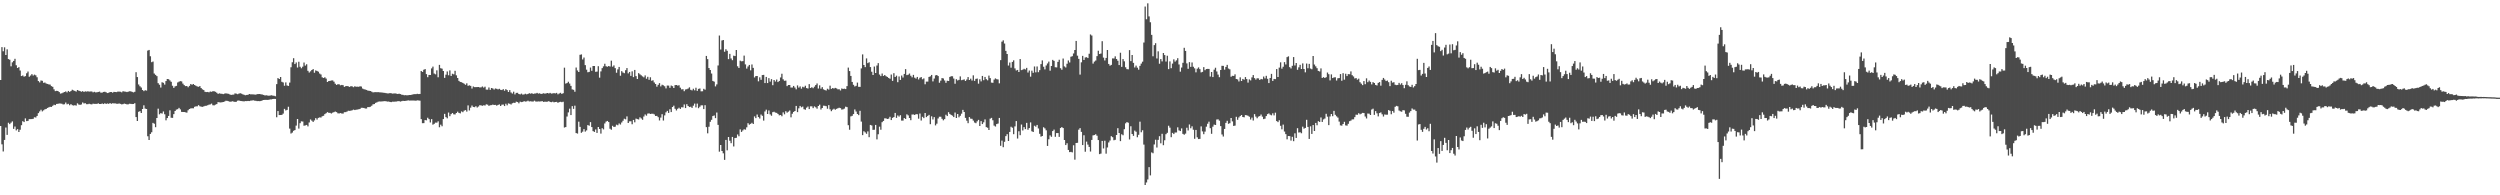 <?xml version="1.0" encoding="UTF-8"?>
<svg xmlns="http://www.w3.org/2000/svg" width="1920" height="150">
  <path d="M0 61.450h1v35.296H0zM1 36.175h1v74.661H1zM2 39.361h1v76.959H2zM3 36.343h1v71.144H3zM4 42.242h1v55.694H4zM5 37.908h1v65.675H5zM6 45.345h1v48.910H6zM7 45.886h1v49.432H7zM8 50.933h1v43.267H8zM9 47.886h1v45.373H9zM10 46.776h1v52.189H10zM11 45.135h1v52.066H11zM12 50.110h1v50.035H12zM13 52.208h1v46.984H13zM14 51.536h1v49.848H14zM15 54.171h1v45.471H15zM16 58.403h1v37.774H16zM17 57.959h1v35.121H17zM18 58.903h1v34.866H18zM19 58.459h1v32.477H19zM20 56.290h1v36.736H20zM21 54.916h1v37.910H21zM22 58.926h1v32.565H22zM23 57.996h1v33.477H23zM24 56.943h1v34.481H24zM25 58.010h1v33.220H25zM26 57.290h1v32.771H26zM27 57.876h1v32.400H27zM28 59.340h1v29.711H28zM29 62.268h1v24.613H29zM30 63.301h1v22.248H30zM31 61.776h1v22.524H31zM32 62.075h1v23.485H32zM33 63.596h1v21.126H33zM34 63.383h1v20.595H34zM35 64.172h1v19.511H35zM36 64.471h1v18.423H36zM37 64.840h1v17.588H37zM38 64.956h1v17.065H38zM39 66.150h1v15.960H39zM40 66.672h1v14.608H40zM41 68.585h1v11.848H41zM42 70.005h1v10.726H42zM43 69.747h1v10.093H43zM44 69.905h1v9.797H44zM45 70.689h1v8.753H45zM46 71.883h1v7.639H46zM47 71.618h1v8.047H47zM48 71.118h1v9.113H48zM49 70.649h1v9.429H49zM50 70.196h1v8.528H50zM51 70.982h1v9.158H51zM52 69.816h1v9.883H52zM53 70.531h1v10.318H53zM54 69.959h1v9.992H54zM55 68.938h1v11.837H55zM56 69.426h1v11.602H56zM57 69.828h1v10.978H57zM58 70.373h1v10.745H58zM59 69.106h1v10.266H59zM60 69.624h1v10.642H60zM61 69.915h1v10.637H61zM62 70.469h1v9.754H62zM63 69.989h1v8.709H63zM64 70.591h1v8.884H64zM65 70.150h1v9.102H65zM66 70.337h1v9.673H66zM67 70.110h1v9.905H67zM68 70.344h1v9.328H68zM69 70.263h1v9.778H69zM70 70.266h1v9.917H70zM71 70.894h1v8.706H71zM72 70.498h1v9.285H72zM73 70.957h1v8.828H73zM74 70.858h1v8.892H74zM75 70.582h1v8.771H75zM76 70.353h1v9.536H76zM77 71.147h1v8.719H77zM78 71.141h1v8.342H78zM79 70.629h1v9.276H79zM80 70.470h1v8.850H80zM81 70.874h1v8.958H81zM82 71.487h1v7.999H82zM83 71.215h1v8.576H83zM84 70.718h1v8.434H84zM85 70.678h1v9.047H85zM86 71.154h1v8.176H86zM87 70.565h1v8.821H87zM88 70.671h1v8.754H88zM89 70.734h1v8.916H89zM90 70.331h1v9.394H90zM91 70.352h1v9.105H91zM92 70.456h1v9.296H92zM93 70.933h1v9.250H93zM94 70.027h1v9.955H94zM95 70.311h1v9.252H95zM96 70.383h1v9.461H96zM97 70.696h1v9.462H97zM98 70.382h1v9.749H98zM99 70.103h1v9.540H99zM100 70.146h1v9.647H100zM101 70.571h1v9.338H101zM102 70.963h1v8.896H102zM103 70.512h1v8.749H103zM104 55.468h1v34.451H104zM105 59.196h1v33.723H105zM106 64.887h1v20.979H106zM107 66.245h1v19.097H107zM108 67.221h1v19.585H108zM109 69.120h1v14.613H109zM110 69.993h1v10.879H110zM111 69.277h1v14.107H111zM112 69.594h1v14.130H112zM113 38.884h1v65.774H113zM114 38.329h1v69.180H114zM115 43.203h1v59.641H115zM116 47.754h1v53.849H116zM117 47.275h1v47.093H117zM118 56.474h1v38.549H118zM119 57.503h1v40.176H119zM120 58.489h1v32.112H120zM121 63.922h1v19.560H121zM122 65.054h1v22.757H122zM123 67.221h1v19.679H123zM124 63.186h1v24.048H124zM125 63.569h1v22.060H125zM126 64.990h1v22.748H126zM127 62.258h1v30.146H127zM128 60.669h1v30.023H128zM129 60.824h1v28.199H129zM130 61.756h1v22.969H130zM131 62.809h1v27.628H131zM132 65.837h1v24.664H132zM133 67.457h1v20.215H133zM134 66.327h1v18.940H134zM135 65.970h1v18.225H135zM136 63.349h1v20.537H136zM137 62.702h1v20.153H137zM138 62.299h1v21.738H138zM139 62.524h1v23.379H139zM140 64.201h1v21.797H140zM141 65.377h1v20.615H141zM142 66.136h1v20.123H142zM143 66.057h1v20.462H143zM144 67.033h1v17.646H144zM145 65.938h1v17.795H145zM146 64.572h1v18.696H146zM147 65.073h1v18.094H147zM148 64.530h1v18.673H148zM149 65.303h1v16.722H149zM150 65.911h1v15.774H150zM151 66.425h1v15.233H151zM152 66.679h1v14.088H152zM153 66.096h1v15.514H153zM154 67.635h1v14.276H154zM155 68.583h1v13.502H155zM156 69.190h1v12.538H156zM157 70.527h1v10.769H157zM158 70.703h1v10.485H158zM159 70.609h1v10.235H159zM160 70.887h1v9.499H160zM161 70.293h1v9.860H161zM162 70.514h1v9.042H162zM163 70.029h1v10.825H163zM164 70.106h1v10.854H164zM165 70.496h1v9.905H165zM166 71.243h1v8.692H166zM167 72.099h1v6.320H167zM168 71.703h1v6.886H168zM169 71.943h1v6.738H169zM170 72.023h1v6.515H170zM171 72.314h1v6.033H171zM172 71.900h1v6.089H172zM173 71.704h1v5.680H173zM174 71.893h1v5.588H174zM175 72.061h1v5.686H175zM176 72.497h1v5.640H176zM177 72.908h1v5.174H177zM178 72.705h1v5.082H178zM179 72.661h1v5.355H179zM180 71.746h1v6.537H180zM181 71.919h1v6.232H181zM182 72.343h1v4.946H182zM183 71.910h1v5.245H183zM184 71.561h1v5.947H184zM185 71.915h1v5.711H185zM186 72.439h1v5.317H186zM187 72.803h1v5.049H187zM188 73.148h1v4.490H188zM189 72.906h1v4.771H189zM190 72.817h1v4.708H190zM191 72.171h1v5.470H191zM192 72.432h1v4.860H192zM193 72.434h1v4.787H193zM194 72.497h1v4.529H194zM195 72.601h1v4.719H195zM196 72.728h1v4.685H196zM197 72.293h1v5.366H197zM198 72.257h1v5.371H198zM199 72.199h1v5.522H199zM200 72.466h1v5.056H200zM201 72.596h1v4.498H201zM202 72.889h1v3.911H202zM203 73.331h1v3.374H203zM204 73.168h1v3.549H204zM205 73.390h1v3.334H205zM206 73.504h1v3.147H206zM207 73.387h1v2.965H207zM208 73.171h1v3.166H208zM209 73.429h1v2.581H209zM210 73.587h1v2.325H210zM211 73.925h1v2.060H211zM212 64.596h1v25.443H212zM213 59.959h1v25.354H213zM214 60.664h1v27.700H214zM215 59.150h1v29.185H215zM216 62.829h1v25.393H216zM217 63.330h1v23.891H217zM218 65.839h1v17.750H218zM219 63.300h1v21.534H219zM220 65.643h1v18.752H220zM221 65.991h1v15.960H221zM222 63.454h1v35.319H222zM223 51.658h1v50.902H223zM224 47.813h1v54.001H224zM225 44.687h1v55.755H225zM226 49.200h1v50.688H226zM227 47.959h1v48.483H227zM228 51.891h1v39.480H228zM229 47.423h1v51.366H229zM230 51.255h1v43.362H230zM231 52.413h1v40.792H231zM232 51.181h1v42.173H232zM233 48.013h1v48.562H233zM234 50.391h1v45.924H234zM235 49.361h1v46.566H235zM236 54.399h1v42.698H236zM237 55.698h1v38.338H237zM238 54.761h1v36.992H238zM239 53.739h1v38.930H239zM240 53.026h1v40.641H240zM241 55.873h1v36.612H241zM242 54.090h1v36.616H242zM243 54.480h1v37.374H243zM244 55.063h1v35.453H244zM245 56.457h1v33.705H245zM246 57.167h1v33.100H246zM247 59.411h1v29.898H247zM248 59.882h1v29.047H248zM249 59.332h1v28.330H249zM250 60.354h1v26.604H250zM251 62.957h1v23.174H251zM252 62.209h1v24.435H252zM253 62.104h1v24.600H253zM254 61.799h1v25.371H254zM255 61.721h1v24.826H255zM256 62.702h1v23.428H256zM257 64.286h1v21.355H257zM258 65.210h1v20.920H258zM259 64.663h1v22.392H259zM260 64.767h1v22.376H260zM261 65.559h1v21.266H261zM262 65.249h1v21.954H262zM263 65.411h1v21.852H263zM264 66.732h1v19.439H264zM265 66.193h1v19.904H265zM266 66.034h1v19.665H266zM267 66.290h1v18.763H267zM268 66.774h1v18.358H268zM269 66.126h1v18.849H269zM270 66.370h1v18.332H270zM271 66.968h1v17.211H271zM272 66.275h1v18.234H272zM273 66.598h1v17.682H273zM274 66.573h1v17.573H274zM275 66.683h1v17.217H275zM276 66.264h1v17.409H276zM277 66.438h1v16.352H277zM278 67.990h1v14.800H278zM279 68.527h1v14.392H279zM280 68.785h1v14.586H280zM281 69.080h1v14.262H281zM282 69.572h1v12.646H282zM283 69.738h1v12.519H283zM284 69.913h1v12.068H284zM285 70.379h1v10.833H285zM286 70.948h1v9.174H286zM287 70.828h1v9.092H287zM288 70.758h1v8.269H288zM289 70.807h1v7.761H289zM290 70.743h1v7.318H290zM291 70.898h1v7.003H291zM292 70.944h1v7.019H292zM293 71.092h1v6.792H293zM294 71.203h1v6.562H294zM295 71.331h1v6.335H295zM296 71.523h1v6.235H296zM297 71.750h1v6.254H297zM298 71.715h1v6.238H298zM299 71.460h1v6.808H299zM300 71.630h1v6.794H300zM301 71.876h1v6.226H301zM302 71.784h1v6.371H302zM303 71.710h1v6.303H303zM304 71.962h1v6.023H304zM305 72.187h1v5.527H305zM306 71.935h1v5.726H306zM307 72.255h1v5.784H307zM308 72.704h1v4.996H308zM309 72.873h1v4.553H309zM310 73.144h1v4.419H310zM311 73.074h1v4.406H311zM312 73.202h1v4.124H312zM313 73.112h1v3.958H313zM314 72.969h1v4.286H314zM315 72.954h1v4.231H315zM316 72.648h1v4.582H316zM317 72.388h1v4.832H317zM318 72.293h1v4.961H318zM319 72.303h1v5.038H319zM320 72.062h1v5.018H320zM321 72.268h1v4.885H321zM322 72.143h1v5.193H322zM323 54.536h1v36.982H323zM324 55.237h1v39.399H324zM325 53.560h1v41.028H325zM326 53.049h1v39.160H326zM327 56.915h1v35.513H327zM328 59.296h1v31.110H328zM329 57.559h1v33.932H329zM330 57.580h1v36.460H330zM331 52.546h1v38.948H331zM332 51.154h1v44.580H332zM333 56.485h1v38.606H333zM334 57.080h1v37.097H334zM335 53.999h1v40.207H335zM336 59.353h1v33.829H336zM337 49.813h1v47.907H337zM338 52.378h1v43.377H338zM339 52.741h1v44.215H339zM340 54.546h1v36.880H340zM341 59.821h1v27.620H341zM342 57.353h1v32.585H342zM343 54.895h1v35.994H343zM344 57.781h1v28.658H344zM345 54.065h1v35.193H345zM346 58.329h1v29.323H346zM347 56.648h1v30.122H347zM348 57.067h1v30.736H348zM349 54.387h1v33.533H349zM350 57.849h1v28.949H350zM351 59.917h1v25.863H351zM352 62.091h1v24.617H352zM353 62.924h1v24.168H353zM354 63.123h1v22.429H354zM355 63.717h1v22.453H355zM356 64.302h1v20.670H356zM357 65.147h1v19.370H357zM358 63.998h1v21.692H358zM359 65.909h1v15.027H359zM360 65.559h1v19.285H360zM361 65.939h1v16.773H361zM362 67.977h1v13.087H362zM363 66.396h1v15.735H363zM364 66.924h1v15.427H364zM365 66.901h1v14.657H365zM366 66.867h1v15.739H366zM367 66.799h1v15.037H367zM368 67.181h1v13.622H368zM369 67.086h1v13.856H369zM370 66.424h1v14.851H370zM371 67.282h1v13.582H371zM372 66.557h1v14.474H372zM373 68.800h1v11.338H373zM374 68.860h1v11.527H374zM375 67.188h1v14.122H375zM376 69.014h1v11.816H376zM377 67.601h1v13.164H377zM378 67.936h1v12.379H378zM379 68.757h1v11.867H379zM380 67.966h1v12.558H380zM381 68.213h1v12.953H381zM382 68.639h1v11.950H382zM383 68.189h1v12.005H383zM384 68.979h1v12.438H384zM385 69.182h1v11.223H385zM386 68.437h1v11.870H386zM387 69.672h1v11.772H387zM388 68.465h1v11.210H388zM389 69.209h1v11.688H389zM390 70.633h1v8.792H390zM391 69.224h1v10.488H391zM392 71.037h1v9.220H392zM393 71.834h1v7.496H393zM394 70.391h1v8.519H394zM395 72.521h1v6.556H395zM396 71.345h1v6.721H396zM397 71.296h1v7.104H397zM398 72.187h1v7.182H398zM399 72.496h1v5.565H399zM400 71.874h1v6.586H400zM401 72.653h1v5.606H401zM402 72.482h1v5.169H402zM403 71.999h1v6.044H403zM404 72.460h1v5.440H404zM405 72.153h1v5.140H405zM406 71.595h1v6.337H406zM407 71.959h1v5.830H407zM408 71.593h1v6.382H408zM409 72.160h1v5.825H409zM410 71.826h1v5.499H410zM411 71.789h1v6.194H411zM412 71.347h1v6.704H412zM413 71.865h1v5.991H413zM414 71.649h1v6.304H414zM415 72.171h1v5.650H415zM416 71.916h1v5.789H416zM417 71.629h1v6.668H417zM418 71.942h1v6.145H418zM419 71.673h1v6.498H419zM420 71.443h1v6.646H420zM421 71.773h1v5.874H421zM422 71.347h1v6.943H422zM423 71.901h1v6.601H423zM424 71.714h1v6.343H424zM425 71.519h1v7.062H425zM426 71.720h1v6.594H426zM427 71.313h1v6.936H427zM428 72.462h1v6.482H428zM429 71.799h1v6.624H429zM430 71.271h1v6.922H430zM431 72.144h1v6.331H431zM432 71.581h1v6.553H432zM433 51.990h1v45.958H433zM434 64.185h1v33.405H434zM435 63.808h1v25.672H435zM436 62.768h1v23.532H436zM437 64.141h1v19.297H437zM438 65.950h1v22.400H438zM439 68.659h1v12.877H439zM440 68.949h1v14.661H440zM441 70.453h1v10.686H441zM442 51.851h1v50.344H442zM443 54.140h1v48.490H443zM444 55.320h1v38.141H444zM445 42.083h1v55.375H445zM446 41.791h1v60.224H446zM447 45.668h1v55.476H447zM448 44.193h1v54.975H448zM449 50.002h1v51.088H449zM450 53.530h1v46.618H450zM451 55.521h1v40.510H451zM452 55.216h1v41.342H452zM453 51.853h1v41.938H453zM454 54.363h1v43.219H454zM455 50.673h1v50.030H455zM456 50.680h1v50.661H456zM457 55.124h1v44.289H457zM458 54.982h1v47.108H458zM459 50.831h1v46.691H459zM460 59.634h1v39.427H460zM461 54.817h1v47.802H461zM462 52.304h1v46.175H462zM463 50.953h1v48.439H463zM464 48.925h1v45.920H464zM465 50.902h1v42.464H465zM466 51.248h1v41.632H466zM467 50.664h1v43.089H467zM468 51.106h1v47.765H468zM469 46.589h1v53.035H469zM470 51.215h1v45.406H470zM471 50.241h1v47.277H471zM472 52.301h1v45.002H472zM473 55.859h1v39.882H473zM474 53.295h1v42.898H474zM475 51.386h1v43.418H475zM476 58.182h1v37.460H476zM477 54.651h1v39.422H477zM478 55.710h1v37.021H478zM479 56.206h1v34.990H479zM480 53.917h1v37.710H480zM481 52.267h1v37.150H481zM482 56.367h1v38.111H482zM483 55.222h1v37.963H483zM484 58.258h1v34.859H484zM485 54.777h1v40.659H485zM486 59.213h1v32.912H486zM487 53.702h1v40.247H487zM488 58.464h1v32.617H488zM489 60.652h1v30.823H489zM490 56.173h1v35.558H490zM491 57.065h1v33.069H491zM492 57.851h1v33.106H492zM493 58.679h1v33.316H493zM494 59.383h1v30.122H494zM495 57.930h1v29.967H495zM496 60.493h1v28.321H496zM497 58.987h1v28.270H497zM498 61.273h1v25.748H498zM499 59.352h1v28.181H499zM500 62.015h1v25.354H500zM501 61.621h1v25.712H501zM502 63.342h1v24.499H502zM503 64.497h1v24.615H503zM504 66.578h1v22.408H504zM505 65.103h1v24.898H505zM506 63.835h1v28.676H506zM507 66.376h1v23.930H507zM508 65.058h1v22.664H508zM509 65.538h1v27.015H509zM510 66.276h1v22.335H510zM511 67.870h1v18.379H511zM512 65.680h1v19.462H512zM513 65.748h1v20.983H513zM514 67.420h1v16.495H514zM515 65.687h1v20.390H515zM516 66.223h1v15.931H516zM517 67.608h1v13.521H517zM518 65.379h1v18.189H518zM519 65.297h1v19.564H519zM520 65.719h1v17.819H520zM521 65.496h1v17.251H521zM522 67.327h1v16.322H522zM523 68.662h1v13.735H523zM524 68.505h1v13.981H524zM525 70.066h1v10.154H525zM526 68.685h1v14.321H526zM527 68.480h1v11.526H527zM528 67.991h1v13.418H528zM529 67.062h1v15.152H529zM530 68.957h1v13.005H530zM531 69.427h1v13.453H531zM532 68.154h1v12.992H532zM533 69.397h1v10.144H533zM534 67.371h1v15.117H534zM535 69.770h1v9.775H535zM536 68.266h1v14.853H536zM537 67.964h1v13.987H537zM538 70.153h1v10.723H538zM539 70.113h1v10.797H539zM540 68.188h1v15.600H540zM541 68.876h1v11.893H541zM542 42.971h1v54.669H542zM543 45.400h1v57.000H543zM544 52.298h1v45.054H544zM545 53.762h1v39.802H545zM546 56.489h1v35.503H546zM547 62.170h1v26.972H547zM548 62.733h1v25.964H548zM549 66.368h1v24.344H549zM550 64.801h1v21.604H550zM551 50.253h1v45.644H551zM552 27.277h1v89.203H552zM553 38.040h1v73.299H553zM554 31.097h1v84.852H554zM555 30.729h1v87.040H555zM556 39.714h1v83.059H556zM557 37.836h1v69.645H557zM558 39.011h1v76.431H558zM559 45.429h1v59.768H559zM560 41.366h1v66.702H560zM561 44.905h1v65.053H561zM562 46.214h1v58.949H562zM563 42.765h1v69.734H563zM564 43.068h1v62.957H564zM565 38.396h1v67.459H565zM566 50.907h1v52.382H566zM567 52.180h1v52.449H567zM568 46.578h1v52.802H568zM569 47.118h1v54.223H569zM570 46.940h1v53.276H570zM571 42.694h1v56.590H571zM572 49.458h1v50.116H572zM573 52.661h1v45.118H573zM574 51.043h1v43.587H574zM575 49.865h1v45.869H575zM576 54.030h1v41.112H576zM577 49.532h1v44.770H577zM578 52.128h1v43.098H578zM579 59.490h1v29.901H579zM580 58.411h1v32.319H580zM581 58.346h1v29.603H581zM582 62.465h1v27.418H582zM583 59.394h1v31.639H583zM584 61.277h1v26.690H584zM585 57.639h1v31.310H585zM586 57.479h1v35.166H586zM587 63.783h1v21.837H587zM588 59.108h1v25.119H588zM589 63.811h1v23.763H589zM590 59.999h1v24.827H590zM591 62.692h1v25.164H591zM592 60.795h1v28.069H592zM593 65.437h1v20.722H593zM594 61.441h1v24.366H594zM595 62.624h1v23.870H595zM596 61.065h1v25.600H596zM597 63.049h1v24.437H597zM598 62.172h1v26.415H598zM599 59.470h1v28.841H599zM600 56.610h1v32.688H600zM601 60.950h1v25.366H601zM602 62.037h1v25.757H602zM603 61.907h1v23.507H603zM604 66.130h1v20.410H604zM605 65.268h1v20.493H605zM606 65.288h1v19.584H606zM607 67.233h1v22.898H607zM608 67.219h1v20.110H608zM609 65.979h1v19.981H609zM610 67.245h1v18.012H610zM611 68.605h1v12.754H611zM612 65.582h1v20.542H612zM613 67.267h1v15.933H613zM614 66.357h1v14.994H614zM615 68.111h1v14.343H615zM616 66.614h1v15.263H616zM617 67.057h1v16.785H617zM618 65.837h1v18.446H618zM619 67.622h1v15.064H619zM620 68.001h1v13.797H620zM621 64.613h1v19.131H621zM622 67.577h1v14.096H622zM623 66.970h1v14.706H623zM624 67.728h1v15.307H624zM625 66.546h1v15.163H625zM626 65.331h1v17.105H626zM627 64.094h1v19.348H627zM628 67.986h1v13.442H628zM629 65.532h1v14.854H629zM630 68.074h1v16.057H630zM631 66.920h1v16.039H631zM632 68.582h1v12.582H632zM633 69.174h1v12.086H633zM634 69.522h1v12.031H634zM635 68.144h1v15.373H635zM636 68.838h1v11.880H636zM637 65.771h1v18.201H637zM638 68.248h1v17.136H638zM639 67.658h1v16.589H639zM640 68.009h1v15.475H640zM641 67.472h1v16.802H641zM642 67.915h1v15.709H642zM643 68.627h1v14.511H643zM644 68.581h1v14.163H644zM645 69.499h1v13.532H645zM646 67.951h1v16.225H646zM647 68.300h1v15.667H647zM648 68.113h1v15.269H648zM649 68.411h1v13.491H649zM650 66.139h1v16.154H650zM651 51.911h1v44.232H651zM652 54.567h1v45.075H652zM653 58.318h1v31.063H653zM654 62.907h1v26.047H654zM655 65.147h1v22.463H655zM656 66.398h1v17.693H656zM657 65.881h1v19.768H657zM658 63.424h1v24.132H658zM659 66.688h1v21.760H659zM660 66.707h1v18.402H660zM661 52.524h1v40.870H661zM662 41.785h1v61.982H662zM663 49.906h1v50.920H663zM664 51.568h1v50.112H664zM665 44.838h1v57.942H665zM666 48.482h1v52.436H666zM667 47.809h1v57.572H667zM668 51.508h1v44.431H668zM669 55.079h1v41.282H669zM670 57.619h1v42.099H670zM671 51.105h1v48.524H671zM672 56.045h1v39.902H672zM673 50.341h1v56.714H673zM674 48.498h1v54.619H674zM675 57.268h1v40.030H675zM676 58.474h1v41.145H676zM677 56.460h1v37.379H677zM678 58.318h1v34.567H678zM679 57.623h1v33.268H679zM680 58.530h1v32.387H680zM681 59.078h1v32.327H681zM682 59.857h1v31.303H682zM683 60.471h1v29.211H683zM684 57.266h1v34.958H684zM685 62.130h1v28.371H685zM686 56.205h1v33.726H686zM687 59.156h1v27.591H687zM688 58.128h1v32.405H688zM689 63.134h1v25.528H689zM690 58.749h1v30.809H690zM691 61.402h1v27.072H691zM692 57.991h1v34.656H692zM693 59.563h1v33.054H693zM694 56.770h1v33.921H694zM695 53.084h1v38.260H695zM696 57.723h1v30.079H696zM697 57.366h1v31.269H697zM698 56.471h1v34.153H698zM699 58.141h1v34.159H699zM700 59.404h1v28.545H700zM701 57.517h1v30.377H701zM702 59.646h1v28.688H702zM703 60.383h1v27.266H703zM704 59.082h1v28.688H704zM705 61.030h1v30.111H705zM706 59.697h1v27.516H706zM707 59.187h1v33.376H707zM708 60.865h1v28.831H708zM709 60.213h1v30.496H709zM710 64.732h1v22.060H710zM711 62.648h1v27.291H711zM712 62.655h1v26.405H712zM713 59.085h1v29.120H713zM714 58.605h1v36.761H714zM715 57.541h1v31.786H715zM716 62.504h1v29.233H716zM717 60.339h1v29.604H717zM718 57.931h1v38.358H718zM719 57.592h1v37.371H719zM720 58.402h1v32.557H720zM721 63.560h1v26.093H721zM722 61.946h1v27.700H722zM723 59.966h1v31.266H723zM724 60.283h1v32.153H724zM725 61.801h1v29.706H725zM726 63.600h1v24.538H726zM727 61.987h1v27.177H727zM728 62.223h1v23.926H728zM729 59.093h1v28.392H729zM730 58.528h1v29.732H730zM731 58.587h1v30.256H731zM732 60.306h1v29.615H732zM733 64.287h1v22.164H733zM734 60.835h1v29.786H734zM735 61.792h1v25.742H735zM736 61.326h1v28.780H736zM737 58.673h1v30.277H737zM738 61.608h1v25.671H738zM739 61.311h1v23.053H739zM740 60.954h1v25.080H740zM741 62.202h1v28.327H741zM742 61.071h1v31.618H742zM743 59.182h1v35.413H743zM744 61.450h1v28.457H744zM745 60.440h1v30.677H745zM746 61.836h1v29.422H746zM747 57.845h1v34.756H747zM748 62.107h1v32.009H748zM749 60.581h1v34.044H749zM750 60.326h1v32.882H750zM751 64.246h1v27.815H751zM752 60.853h1v35.905H752zM753 62.493h1v30.547H753zM754 58.321h1v36.943H754zM755 61.599h1v32.345H755zM756 59.076h1v32.624H756zM757 60.850h1v36.765H757zM758 61.679h1v36.401H758zM759 58.060h1v41.765H759zM760 59.987h1v31.172H760zM761 63.419h1v27.118H761zM762 63.600h1v28.781H762zM763 61.118h1v35.337H763zM764 60.229h1v36.952H764zM765 60.833h1v34.475H765zM766 61.045h1v33.808H766zM767 63.978h1v26.617H767zM768 46.197h1v65.775H768zM769 31.986h1v75.976H769zM770 30.989h1v82.064H770zM771 33.431h1v75.488H771zM772 39.071h1v65.480H772zM773 41.491h1v61.560H773zM774 50.336h1v57.957H774zM775 48.015h1v53.323H775zM776 51.984h1v45.372H776zM777 47.564h1v50.548H777zM778 46.348h1v56.736H778zM779 52.512h1v44.580H779zM780 54.126h1v38.840H780zM781 53.715h1v52.676H781zM782 55.309h1v45.524H782zM783 45.344h1v58.502H783zM784 53.878h1v41.747H784zM785 53.514h1v46.659H785zM786 52.859h1v44.791H786zM787 53.366h1v45.794H787zM788 52.114h1v42.270H788zM789 55.722h1v43.936H789zM790 54.170h1v44.186H790zM791 58.884h1v35.107H791zM792 54.261h1v46.539H792zM793 55.907h1v45.444H793zM794 51.021h1v45.557H794zM795 55.550h1v41.711H795zM796 51.032h1v44.917H796zM797 55.464h1v43.179H797zM798 53.846h1v48.888H798zM799 49.249h1v55.695H799zM800 46.361h1v58.079H800zM801 51.250h1v46.477H801zM802 53.319h1v45.293H802zM803 50.301h1v49.769H803zM804 48.743h1v63.335H804zM805 47.334h1v59.632H805zM806 54.279h1v49.687H806zM807 50.664h1v54.403H807zM808 45.984h1v54.689H808zM809 46.730h1v52.801H809zM810 51.645h1v53.418H810zM811 51.763h1v50.458H811zM812 47.528h1v54.687H812zM813 45.866h1v59.267H813zM814 52.357h1v45.980H814zM815 53.547h1v44.037H815zM816 44.960h1v53.380H816zM817 50.980h1v56.527H817zM818 51.816h1v59.575H818zM819 48.940h1v61.066H819zM820 46.427h1v68.730H820zM821 47.978h1v68.862H821zM822 43.595h1v73.036H822zM823 43.159h1v73.895H823zM824 41.064h1v70.512H824zM825 38.414h1v84.195H825zM826 31.438h1v78.398H826zM827 42.747h1v66.899H827zM828 45.194h1v54.386H828zM829 57.287h1v41.120H829zM830 47.852h1v53.400H830zM831 42.900h1v68.501H831zM832 46.013h1v57.893H832zM833 44.133h1v72.389H833zM834 43.941h1v64.804H834zM835 44.588h1v66.475H835zM836 41.256h1v71.577H836zM837 26.486h1v89.877H837zM838 27.268h1v80.213H838zM839 48.861h1v55.113H839zM840 47.307h1v56.446H840zM841 46.515h1v56.597H841zM842 43.112h1v61.137H842zM843 38.978h1v68.604H843zM844 41.460h1v76.915H844zM845 41.095h1v76.882H845zM846 31.660h1v76.566H846zM847 44.227h1v69.810H847zM848 46.454h1v61.610H848zM849 44.508h1v73.507H849zM850 38.396h1v74.881H850zM851 49.082h1v60.327H851zM852 50.446h1v57.464H852zM853 49.816h1v54.807H853zM854 44.827h1v60.526H854zM855 44.886h1v62.843H855zM856 43.270h1v64.096H856zM857 45.293h1v58.366H857zM858 46.658h1v51.812H858zM859 49.954h1v52.166H859zM860 40.520h1v67.850H860zM861 51.374h1v51.767H861zM862 45.371h1v58.535H862zM863 47.094h1v52.148H863zM864 51.675h1v43.021H864zM865 53.071h1v40.675H865zM866 53.264h1v41.002H866zM867 38.484h1v68.634H867zM868 46.965h1v50.002H868zM869 42.224h1v60.677H869zM870 48.270h1v56.072H870zM871 51.801h1v48.482H871zM872 50.387h1v50.809H872zM873 51.990h1v53.406H873zM874 53.489h1v50.019H874zM875 50.565h1v42.895H875zM876 48.856h1v52.716H876zM877 47.336h1v52.732H877zM878 32.676h1v78.391H878zM879 5.010h1v137.062H879zM880 14.779h1v125.345H880zM881 2.546h1v135.304H881zM882 12.600h1v115.764H882zM883 17.080h1v117.610H883zM884 26.768h1v90.258H884zM885 43.194h1v74.522H885zM886 34.647h1v76.304H886zM887 33.172h1v74.154H887zM888 44.919h1v68.371H888zM889 39.432h1v67.976H889zM890 48.944h1v55.642H890zM891 45.364h1v64.706H891zM892 47.139h1v55.600H892zM893 40.685h1v70.816H893zM894 42.311h1v65.397H894zM895 47.257h1v55.823H895zM896 42.817h1v59.168H896zM897 53.117h1v43.443H897zM898 47.163h1v50.883H898zM899 52.374h1v53.000H899zM900 48.834h1v53.201H900zM901 45.564h1v57.383H901zM902 47.318h1v54.468H902zM903 46.331h1v55.403H903zM904 44.680h1v53.125H904zM905 49.529h1v50.602H905zM906 55.021h1v45.635H906zM907 51.866h1v46.721H907zM908 48.221h1v54.608H908zM909 36.723h1v66.762H909zM910 39.133h1v63.497H910zM911 48.696h1v49.414H911zM912 52.859h1v47.356H912zM913 47.698h1v47.883H913zM914 51.339h1v47.145H914zM915 47.977h1v49.036H915zM916 51.259h1v48.381H916zM917 52.473h1v54.122H917zM918 55.545h1v44.232H918zM919 52.736h1v52.727H919zM920 51.784h1v54.998H920zM921 53.117h1v53.508H921zM922 55.594h1v41.489H922zM923 55.193h1v45.708H923zM924 51.549h1v51.533H924zM925 53.930h1v47.150H925zM926 53.015h1v44.269H926zM927 52.898h1v42.128H927zM928 52.926h1v40.505H928zM929 58.792h1v39.659H929zM930 55.276h1v47.489H930zM931 59.193h1v38.104H931zM932 53.492h1v42.192H932zM933 52.017h1v43.982H933zM934 54.884h1v36.941H934zM935 57.272h1v34.391H935zM936 59.275h1v33.390H936zM937 53.768h1v43.106H937zM938 50.514h1v52.758H938zM939 50.605h1v54.263H939zM940 53.506h1v45.501H940zM941 51.418h1v42.926H941zM942 49.835h1v42.943H942zM943 52.610h1v42.491H943zM944 53.260h1v41.371H944zM945 58.915h1v31.696H945zM946 58.230h1v35.014H946zM947 58.324h1v38.384H947zM948 57.091h1v39.376H948zM949 60.664h1v29.047H949zM950 60.984h1v31.039H950zM951 62.586h1v27.633H951zM952 59.397h1v29.749H952zM953 62.230h1v26.090H953zM954 60.606h1v29.260H954zM955 61.167h1v28.956H955zM956 59.198h1v29.155H956zM957 60.739h1v27.778H957zM958 63.459h1v25.467H958zM959 60.998h1v28.661H959zM960 61.728h1v30.100H960zM961 59.449h1v30.885H961zM962 57.654h1v34.889H962zM963 60.019h1v27.627H963zM964 61.150h1v28.397H964zM965 60.093h1v30.737H965zM966 60.191h1v29.340H966zM967 61.421h1v27.714H967zM968 60.604h1v27.363H968zM969 60.909h1v28.677H969zM970 58.770h1v32.725H970zM971 60.235h1v30.911H971zM972 58.197h1v30.959H972zM973 60.531h1v27.147H973zM974 63.817h1v23.266H974zM975 59.898h1v28.172H975zM976 56.723h1v31.860H976zM977 62.137h1v24.912H977zM978 60.646h1v27.985H978zM979 60.764h1v25.761H979zM980 53.042h1v39.925H980zM981 59.142h1v34.680H981zM982 51.925h1v40.419H982zM983 47.866h1v48.755H983zM984 52.719h1v46.598H984zM985 51.233h1v44.459H985zM986 47.711h1v53.320H986zM987 49.484h1v53.516H987zM988 43.880h1v63.125H988zM989 43.260h1v61.198H989zM990 51.536h1v53.020H990zM991 52.599h1v55.371H991zM992 50.550h1v54.532H992zM993 43.845h1v64.582H993zM994 50.282h1v52.135H994zM995 48.401h1v57.529H995zM996 53.594h1v44.870H996zM997 51.688h1v50.072H997zM998 49.758h1v51.833H998zM999 52.972h1v49.402H999zM1000 48.705h1v48.564H1000zM1001 53.013h1v45.800H1001zM1002 55.548h1v42.693H1002zM1003 48.797h1v43.221H1003zM1004 52.449h1v45.034H1004zM1005 49.070h1v57.614H1005zM1006 52.641h1v44.385H1006zM1007 53.187h1v49.668H1007zM1008 43.019h1v53.022H1008zM1009 49.540h1v51.083H1009zM1010 50.945h1v43.486H1010zM1011 52.362h1v43.834H1011zM1012 54.482h1v38.603H1012zM1013 54.886h1v38.762H1013zM1014 52.544h1v37.656H1014zM1015 59.839h1v33.789H1015zM1016 59.244h1v32.434H1016zM1017 59.914h1v31.127H1017zM1018 59.312h1v28.066H1018zM1019 55.724h1v33.866H1019zM1020 56.993h1v39.096H1020zM1021 61.752h1v27.686H1021zM1022 57.118h1v30.432H1022zM1023 59.977h1v29.281H1023zM1024 59.420h1v25.707H1024zM1025 59.323h1v28.848H1025zM1026 61.868h1v27.462H1026zM1027 60.133h1v30.187H1027zM1028 59.944h1v33.457H1028zM1029 56.893h1v39.398H1029zM1030 62.028h1v34.467H1030zM1031 56.233h1v39.001H1031zM1032 61.207h1v32.353H1032zM1033 56.627h1v39.701H1033zM1034 58.394h1v38.107H1034zM1035 56.918h1v38.169H1035zM1036 57.041h1v36.032H1036zM1037 54.855h1v37.755H1037zM1038 57.771h1v33.915H1038zM1039 58.703h1v32.921H1039zM1040 60.282h1v29.691H1040zM1041 59.945h1v28.126H1041zM1042 61.182h1v26.996H1042zM1043 60.418h1v26.532H1043zM1044 63.121h1v24.667H1044zM1045 64.256h1v23.050H1045zM1046 65.406h1v21.269H1046zM1047 62.273h1v24.580H1047zM1048 64.642h1v24.865H1048zM1049 60.137h1v30.838H1049zM1050 63.150h1v24.066H1050zM1051 61.826h1v25.449H1051zM1052 62.897h1v25.406H1052zM1053 64.828h1v19.298H1053zM1054 63.098h1v20.352H1054zM1055 63.726h1v24.484H1055zM1056 65.249h1v20.125H1056zM1057 65.652h1v21.390H1057zM1058 63.653h1v25.762H1058zM1059 63.022h1v23.834H1059zM1060 65.815h1v20.505H1060zM1061 61.354h1v26.464H1061zM1062 59.838h1v29.683H1062zM1063 61.095h1v26.832H1063zM1064 62.240h1v25.869H1064zM1065 61.864h1v26.199H1065zM1066 63.129h1v21.389H1066zM1067 66.150h1v18.949H1067zM1068 61.999h1v25.772H1068zM1069 63.442h1v21.800H1069zM1070 63.129h1v23.377H1070zM1071 65.082h1v16.944H1071zM1072 65.366h1v15.921H1072zM1073 65.213h1v16.447H1073zM1074 63.636h1v21.228H1074zM1075 64.964h1v20.554H1075zM1076 63.893h1v21.935H1076zM1077 65.310h1v19.287H1077zM1078 67.761h1v17.031H1078zM1079 65.138h1v22.256H1079zM1080 62.444h1v27.212H1080zM1081 65.409h1v24.318H1081zM1082 66.419h1v20.036H1082zM1083 66.741h1v18.578H1083zM1084 65.149h1v18.170H1084zM1085 67.176h1v16.993H1085zM1086 66.130h1v18.057H1086zM1087 64.535h1v20.775H1087zM1088 45.146h1v62.783H1088zM1089 53.880h1v41.696H1089zM1090 53.681h1v41.619H1090zM1091 58.004h1v41.663H1091zM1092 56.733h1v44.537H1092zM1093 48.299h1v50.612H1093zM1094 56.487h1v40.968H1094zM1095 59.151h1v40.350H1095zM1096 52.158h1v46.370H1096zM1097 51.056h1v49.740H1097zM1098 53.702h1v41.388H1098zM1099 34.470h1v81.492H1099zM1100 31.440h1v86.452H1100zM1101 40.226h1v66.842H1101zM1102 25.434h1v94.732H1102zM1103 34.670h1v90.203H1103zM1104 35.550h1v78.186H1104zM1105 35.933h1v82.226H1105zM1106 39.247h1v69.139H1106zM1107 38.239h1v77.662H1107zM1108 42.664h1v68.624H1108zM1109 36.514h1v69.323H1109zM1110 34.395h1v75.350H1110zM1111 41.743h1v73.672H1111zM1112 41.181h1v66.355H1112zM1113 34.225h1v83.311H1113zM1114 40.971h1v74.378H1114zM1115 33.923h1v79.692H1115zM1116 38.598h1v79.464H1116zM1117 38.297h1v81.154H1117zM1118 34.911h1v69.513H1118zM1119 31.765h1v81.124H1119zM1120 44.215h1v70.559H1120zM1121 40.042h1v65.519H1121zM1122 42.039h1v65.841H1122zM1123 40.846h1v67.518H1123zM1124 44.518h1v60.122H1124zM1125 45.169h1v54.628H1125zM1126 51.701h1v46.220H1126zM1127 52.479h1v47.024H1127zM1128 51.602h1v46.474H1128zM1129 45.896h1v51.494H1129zM1130 52.395h1v48.065H1130zM1131 52.274h1v53.480H1131zM1132 49.320h1v49.259H1132zM1133 53.791h1v49.163H1133zM1134 48.147h1v48.862H1134zM1135 49.703h1v51.617H1135zM1136 53.273h1v54.393H1136zM1137 51.240h1v44.620H1137zM1138 52.786h1v45.421H1138zM1139 56.502h1v37.770H1139zM1140 56.127h1v41.720H1140zM1141 55.446h1v39.941H1141zM1142 54.994h1v51.328H1142zM1143 56.631h1v42.226H1143zM1144 51.403h1v46.587H1144zM1145 52.328h1v44.739H1145zM1146 55.387h1v37.861H1146zM1147 55.684h1v42.694H1147zM1148 52.488h1v42.199H1148zM1149 54.297h1v40.724H1149zM1150 53.608h1v42.952H1150zM1151 56.084h1v43.861H1151zM1152 54.377h1v38.494H1152zM1153 53.009h1v37.806H1153zM1154 53.697h1v36.360H1154zM1155 52.702h1v37.804H1155zM1156 59.411h1v34.837H1156zM1157 57.850h1v38.073H1157zM1158 58.237h1v30.828H1158zM1159 63.880h1v24.954H1159zM1160 62.492h1v25.916H1160zM1161 60.613h1v25.196H1161zM1162 60.507h1v27.771H1162zM1163 58.966h1v29.270H1163zM1164 62.308h1v27.609H1164zM1165 61.640h1v28.011H1165zM1166 62.691h1v26.536H1166zM1167 59.401h1v30.182H1167zM1168 56.916h1v32.026H1168zM1169 60.655h1v29.210H1169zM1170 59.728h1v27.881H1170zM1171 61.036h1v26.999H1171zM1172 62.707h1v24.679H1172zM1173 63.142h1v32.002H1173zM1174 56.950h1v34.760H1174zM1175 60.898h1v30.659H1175zM1176 61.921h1v31.694H1176zM1177 58.140h1v31.561H1177zM1178 60.419h1v31.384H1178zM1179 59.257h1v34.191H1179zM1180 58.747h1v34.297H1180zM1181 57.178h1v35.224H1181zM1182 61.270h1v29.684H1182zM1183 57.605h1v33.167H1183zM1184 57.882h1v32.316H1184zM1185 51.497h1v36.380H1185zM1186 57.255h1v32.027H1186zM1187 62.655h1v23.816H1187zM1188 52.835h1v33.719H1188zM1189 55.579h1v37.928H1189zM1190 62.581h1v32.045H1190zM1191 33.947h1v71.161H1191zM1192 40.007h1v67.271H1192zM1193 37.399h1v61.500H1193zM1194 41.675h1v54.014H1194zM1195 47.090h1v49.685H1195zM1196 53.263h1v43.077H1196zM1197 50.865h1v47.112H1197zM1198 55.413h1v38.230H1198zM1199 59.996h1v37.714H1199zM1200 58.401h1v33.672H1200zM1201 57.043h1v34.097H1201zM1202 54.302h1v35.938H1202zM1203 56.893h1v35.185H1203zM1204 60.716h1v33.065H1204zM1205 55.871h1v34.533H1205zM1206 57.549h1v37.080H1206zM1207 50.742h1v43.147H1207zM1208 48.840h1v47.313H1208zM1209 46.924h1v45.076H1209zM1210 53.571h1v39.766H1210zM1211 52.453h1v42.336H1211zM1212 53.409h1v45.973H1212zM1213 47.899h1v46.826H1213zM1214 54.272h1v37.805H1214zM1215 51.027h1v42.511H1215zM1216 55.679h1v37.766H1216zM1217 59.182h1v34.393H1217zM1218 58.425h1v36.088H1218zM1219 60.193h1v30.639H1219zM1220 60.026h1v31.109H1220zM1221 56.269h1v33.273H1221zM1222 57.538h1v35.321H1222zM1223 60.389h1v29.275H1223zM1224 60.420h1v32.625H1224zM1225 63.376h1v25.915H1225zM1226 59.172h1v32.299H1226zM1227 59.883h1v31.167H1227zM1228 59.663h1v30.209H1228zM1229 62.766h1v25.728H1229zM1230 60.485h1v27.850H1230zM1231 56.767h1v32.689H1231zM1232 60.007h1v32.562H1232zM1233 58.329h1v29.831H1233zM1234 61.997h1v29.043H1234zM1235 61.734h1v27.769H1235zM1236 63.706h1v25.482H1236zM1237 60.445h1v30.558H1237zM1238 62.090h1v27.777H1238zM1239 56.879h1v35.778H1239zM1240 61.553h1v27.444H1240zM1241 62.066h1v27.613H1241zM1242 61.214h1v26.044H1242zM1243 60.530h1v26.366H1243zM1244 65.510h1v21.597H1244zM1245 62.052h1v26.492H1245zM1246 64.424h1v24.308H1246zM1247 64.928h1v21.446H1247zM1248 64.677h1v24.073H1248zM1249 64.051h1v24.822H1249zM1250 64.976h1v22.681H1250zM1251 64.851h1v23.243H1251zM1252 62.492h1v26.679H1252zM1253 61.642h1v29.462H1253zM1254 63.140h1v24.514H1254zM1255 61.321h1v28.606H1255zM1256 59.716h1v28.623H1256zM1257 60.920h1v30.401H1257zM1258 62.442h1v21.563H1258zM1259 60.154h1v27.382H1259zM1260 59.848h1v29.383H1260zM1261 62.586h1v23.656H1261zM1262 63.380h1v23.057H1262zM1263 64.206h1v25.563H1263zM1264 63.481h1v25.874H1264zM1265 61.189h1v28.387H1265zM1266 63.565h1v26.470H1266zM1267 65.082h1v25.624H1267zM1268 60.862h1v28.796H1268zM1269 62.420h1v25.597H1269zM1270 61.684h1v29.845H1270zM1271 60.895h1v26.614H1271zM1272 60.649h1v27.694H1272zM1273 63.744h1v21.799H1273zM1274 62.615h1v23.410H1274zM1275 63.485h1v26.347H1275zM1276 64.032h1v23.094H1276zM1277 63.232h1v23.918H1277zM1278 61.346h1v23.082H1278zM1279 65.854h1v18.352H1279zM1280 62.747h1v22.935H1280zM1281 64.641h1v21.294H1281zM1282 64.011h1v22.608H1282zM1283 61.584h1v23.367H1283zM1284 61.852h1v25.179H1284zM1285 66.469h1v19.608H1285zM1286 65.209h1v17.914H1286zM1287 67.148h1v16.871H1287zM1288 65.078h1v19.109H1288zM1289 66.338h1v16.761H1289zM1290 65.839h1v15.764H1290zM1291 68.476h1v14.980H1291zM1292 67.436h1v16.594H1292zM1293 67.723h1v15.095H1293zM1294 68.141h1v12.809H1294zM1295 66.043h1v15.960H1295zM1296 67.443h1v15.287H1296zM1297 68.244h1v13.559H1297zM1298 67.404h1v15.618H1298zM1299 66.695h1v16.345H1299zM1300 65.328h1v18.789H1300zM1301 67.992h1v15.471H1301zM1302 68.249h1v14.708H1302zM1303 67.563h1v14.703H1303zM1304 67.526h1v16.884H1304zM1305 66.948h1v17.673H1305zM1306 64.971h1v22.096H1306zM1307 65.436h1v19.897H1307zM1308 60.669h1v27.469H1308zM1309 50.401h1v48.248H1309zM1310 54.687h1v43.902H1310zM1311 55.656h1v43.356H1311zM1312 58.257h1v36.100H1312zM1313 57.577h1v36.286H1313zM1314 61.618h1v32.631H1314zM1315 59.014h1v32.662H1315zM1316 59.864h1v31.829H1316zM1317 57.248h1v35.228H1317zM1318 60.039h1v31.989H1318zM1319 33.484h1v75.624H1319zM1320 26.801h1v110.564H1320zM1321 20.947h1v101.083H1321zM1322 22.995h1v101.583H1322zM1323 35.508h1v76.482H1323zM1324 34.034h1v70.785H1324zM1325 39.969h1v67.851H1325zM1326 40.326h1v62.198H1326zM1327 50.524h1v50.509H1327zM1328 48.243h1v49.563H1328zM1329 49.749h1v51.274H1329zM1330 52.023h1v46.815H1330zM1331 55.514h1v43.445H1331zM1332 51.567h1v48.986H1332zM1333 51.231h1v53.680H1333zM1334 48.608h1v52.903H1334zM1335 49.538h1v52.137H1335zM1336 53.684h1v50.329H1336zM1337 49.781h1v49.756H1337zM1338 54.132h1v49.893H1338zM1339 54.274h1v53.571H1339zM1340 53.293h1v49.523H1340zM1341 53.225h1v50.795H1341zM1342 53.148h1v47.626H1342zM1343 53.377h1v46.450H1343zM1344 49.324h1v48.347H1344zM1345 54.016h1v36.746H1345zM1346 52.207h1v44.130H1346zM1347 58.889h1v41.818H1347zM1348 55.279h1v36.063H1348zM1349 55.804h1v35.648H1349zM1350 55.232h1v36.788H1350zM1351 59.456h1v28.947H1351zM1352 59.569h1v31.818H1352zM1353 62.616h1v23.659H1353zM1354 57.162h1v30.900H1354zM1355 59.011h1v31.689H1355zM1356 59.504h1v31.139H1356zM1357 59.586h1v32.994H1357zM1358 59.401h1v32.347H1358zM1359 58.187h1v30.855H1359zM1360 56.751h1v32.548H1360zM1361 59.978h1v27.534H1361zM1362 64.390h1v26.270H1362zM1363 62.269h1v26.669H1363zM1364 62.514h1v28.582H1364zM1365 61.443h1v23.628H1365zM1366 61.139h1v24.482H1366zM1367 64.390h1v21.145H1367zM1368 65.835h1v19.683H1368zM1369 65.651h1v18.127H1369zM1370 64.397h1v18.574H1370zM1371 64.202h1v19.204H1371zM1372 64.563h1v18.789H1372zM1373 65.109h1v20.638H1373zM1374 65.687h1v16.472H1374zM1375 65.157h1v18.742H1375zM1376 64.852h1v18.563H1376zM1377 65.373h1v19.247H1377zM1378 65.377h1v19.039H1378zM1379 67.576h1v15.327H1379zM1380 65.744h1v17.616H1380zM1381 66.980h1v16.250H1381zM1382 66.435h1v18.240H1382zM1383 67.747h1v14.516H1383zM1384 67.861h1v12.601H1384zM1385 66.556h1v16.152H1385zM1386 66.862h1v13.288H1386zM1387 68.661h1v13.138H1387zM1388 67.678h1v15.319H1388zM1389 68.229h1v14.771H1389zM1390 67.427h1v15.952H1390zM1391 66.248h1v15.041H1391zM1392 67.896h1v12.730H1392zM1393 67.008h1v14.399H1393zM1394 66.982h1v14.462H1394zM1395 65.941h1v17.017H1395zM1396 64.021h1v18.785H1396zM1397 66.774h1v15.435H1397zM1398 64.467h1v18.240H1398zM1399 66.004h1v16.170H1399zM1400 65.513h1v16.977H1400zM1401 65.540h1v16.955H1401zM1402 65.268h1v15.261H1402zM1403 67.958h1v13.712H1403zM1404 64.095h1v19.393H1404zM1405 65.798h1v16.179H1405zM1406 66.886h1v15.778H1406zM1407 68.435h1v15.232H1407zM1408 65.880h1v16.384H1408zM1409 69.225h1v13.628H1409zM1410 67.935h1v14.951H1410zM1411 67.913h1v14.994H1411zM1412 67.907h1v15.491H1412zM1413 66.564h1v16.730H1413zM1414 68.145h1v13.921H1414zM1415 69.198h1v13.595H1415zM1416 55.525h1v43.031H1416zM1417 60.706h1v31.628H1417zM1418 64.968h1v24.980H1418zM1419 63.287h1v25.643H1419zM1420 58.020h1v28.837H1420zM1421 61.963h1v24.252H1421zM1422 65.927h1v20.806H1422zM1423 65.909h1v21.093H1423zM1424 62.303h1v21.808H1424zM1425 62.648h1v21.795H1425zM1426 63.753h1v19.440H1426zM1427 52.936h1v43.109H1427zM1428 43.468h1v59.613H1428zM1429 40.251h1v74.415H1429zM1430 46.776h1v67.874H1430zM1431 44.936h1v52.416H1431zM1432 51.750h1v46.098H1432zM1433 55.091h1v42.441H1433zM1434 55.717h1v35.814H1434zM1435 54.231h1v40.213H1435zM1436 55.962h1v40.757H1436zM1437 55.464h1v42.538H1437zM1438 56.057h1v36.214H1438zM1439 51.698h1v42.450H1439zM1440 47.979h1v52.092H1440zM1441 55.672h1v38.229H1441zM1442 59.372h1v31.027H1442zM1443 61.038h1v27.736H1443zM1444 57.507h1v34.594H1444zM1445 59.142h1v31.619H1445zM1446 58.001h1v36.800H1446zM1447 55.958h1v35.558H1447zM1448 58.718h1v31.944H1448zM1449 61.243h1v28.219H1449zM1450 59.971h1v32.278H1450zM1451 62.552h1v27.926H1451zM1452 61.703h1v28.471H1452zM1453 58.574h1v34.087H1453zM1454 57.138h1v33.913H1454zM1455 57.466h1v33.108H1455zM1456 58.400h1v33.073H1456zM1457 59.993h1v27.958H1457zM1458 63.144h1v24.454H1458zM1459 62.271h1v27.779H1459zM1460 60.764h1v27.333H1460zM1461 61.811h1v26.486H1461zM1462 61.154h1v26.738H1462zM1463 65.238h1v20.590H1463zM1464 64.959h1v21.427H1464zM1465 65.887h1v19.968H1465zM1466 65.600h1v20.895H1466zM1467 64.977h1v22.400H1467zM1468 66.783h1v19.649H1468zM1469 65.979h1v19.867H1469zM1470 64.572h1v20.819H1470zM1471 66.824h1v18.559H1471zM1472 65.402h1v19.361H1472zM1473 63.755h1v23.459H1473zM1474 67.187h1v19.700H1474zM1475 64.777h1v20.628H1475zM1476 63.425h1v22.253H1476zM1477 63.138h1v21.700H1477zM1478 65.195h1v19.816H1478zM1479 64.259h1v20.582H1479zM1480 62.092h1v21.319H1480zM1481 63.388h1v18.482H1481zM1482 64.241h1v22.167H1482zM1483 67.557h1v16.145H1483zM1484 66.839h1v18.048H1484zM1485 68.672h1v15.517H1485zM1486 67.244h1v16.050H1486zM1487 64.870h1v18.797H1487zM1488 65.161h1v20.892H1488zM1489 65.804h1v19.373H1489zM1490 66.327h1v18.134H1490zM1491 67.667h1v17.237H1491zM1492 67.090h1v20.198H1492zM1493 67.140h1v18.874H1493zM1494 67.195h1v19.828H1494zM1495 68.826h1v16.211H1495zM1496 67.645h1v15.267H1496zM1497 67.210h1v16.015H1497zM1498 68.631h1v14.416H1498zM1499 67.615h1v13.770H1499zM1500 66.203h1v18.134H1500zM1501 67.649h1v16.403H1501zM1502 67.868h1v16.348H1502zM1503 66.700h1v18.074H1503zM1504 65.995h1v18.274H1504zM1505 66.306h1v16.813H1505zM1506 66.421h1v16.208H1506zM1507 63.923h1v17.419H1507zM1508 65.365h1v15.886H1508zM1509 65.301h1v16.695H1509zM1510 62.956h1v18.939H1510zM1511 63.704h1v18.522H1511zM1512 63.327h1v19.239H1512zM1513 63.558h1v18.774H1513zM1514 64.038h1v19.726H1514zM1515 62.507h1v22.277H1515zM1516 60.380h1v25.135H1516zM1517 61.290h1v22.842H1517zM1518 61.302h1v23.033H1518zM1519 62.606h1v21.175H1519zM1520 60.815h1v24.798H1520zM1521 61.288h1v23.485H1521zM1522 62.036h1v22.207H1522zM1523 62.536h1v20.381H1523zM1524 64.549h1v17.746H1524zM1525 66.259h1v16.184H1525zM1526 67.361h1v16.360H1526zM1527 67.785h1v17.017H1527zM1528 49.134h1v55.639H1528zM1529 58.591h1v29.359H1529zM1530 53.368h1v40.234H1530zM1531 51.771h1v46.946H1531zM1532 52.338h1v47.294H1532zM1533 57.086h1v45.274H1533zM1534 56.195h1v40.775H1534zM1535 54.897h1v45.748H1535zM1536 54.958h1v45.626H1536zM1537 53.113h1v49.894H1537zM1538 54.202h1v48.195H1538zM1539 54.158h1v45.174H1539zM1540 36.944h1v74.226H1540zM1541 32.320h1v82.501H1541zM1542 32.182h1v87.265H1542zM1543 28.662h1v85.169H1543zM1544 29.235h1v88.832H1544zM1545 33.005h1v87.039H1545zM1546 34.913h1v75.066H1546zM1547 39.450h1v68.690H1547zM1548 44.524h1v63.157H1548zM1549 43.937h1v60.201H1549zM1550 44.072h1v60.794H1550zM1551 45.787h1v58.602H1551zM1552 48.761h1v52.060H1552zM1553 49.066h1v51.568H1553zM1554 52.329h1v51.569H1554zM1555 50.433h1v52.634H1555zM1556 52.234h1v46.653H1556zM1557 55.357h1v48.768H1557zM1558 51.583h1v52.140H1558zM1559 51.306h1v47.095H1559zM1560 56.939h1v42.949H1560zM1561 58.030h1v43.915H1561zM1562 58.260h1v37.937H1562zM1563 58.602h1v38.047H1563zM1564 60.095h1v39.425H1564zM1565 58.388h1v38.300H1565zM1566 59.295h1v37.299H1566zM1567 57.654h1v41.263H1567zM1568 57.310h1v36.481H1568zM1569 59.334h1v34.440H1569zM1570 58.167h1v35.449H1570zM1571 60.008h1v30.911H1571zM1572 58.937h1v36.130H1572zM1573 60.694h1v26.826H1573zM1574 57.277h1v34.186H1574zM1575 57.605h1v32.633H1575zM1576 60.029h1v27.636H1576zM1577 61.065h1v27.946H1577zM1578 61.542h1v27.046H1578zM1579 60.884h1v26.781H1579zM1580 63.500h1v26.319H1580zM1581 60.096h1v25.920H1581zM1582 59.494h1v30.420H1582zM1583 58.884h1v30.888H1583zM1584 63.206h1v23.288H1584zM1585 64.230h1v22.798H1585zM1586 63.659h1v21.892H1586zM1587 65.106h1v19.023H1587zM1588 65.309h1v19.750H1588zM1589 65.103h1v20.107H1589zM1590 65.487h1v21.209H1590zM1591 65.126h1v20.770H1591zM1592 64.975h1v21.949H1592zM1593 64.017h1v20.764H1593zM1594 66.893h1v18.183H1594zM1595 66.067h1v19.311H1595zM1596 64.349h1v21.951H1596zM1597 65.791h1v19.471H1597zM1598 64.921h1v21.056H1598zM1599 65.597h1v21.240H1599zM1600 64.504h1v21.452H1600zM1601 66.494h1v21.038H1601zM1602 62.947h1v26.179H1602zM1603 63.239h1v24.327H1603zM1604 63.243h1v24.776H1604zM1605 67.038h1v19.228H1605zM1606 65.195h1v23.781H1606zM1607 65.850h1v20.979H1607zM1608 64.708h1v19.250H1608zM1609 64.828h1v23.289H1609zM1610 61.555h1v25.734H1610zM1611 64.028h1v25.337H1611zM1612 64.146h1v25.084H1612zM1613 63.517h1v22.594H1613zM1614 62.594h1v24.927H1614zM1615 64.083h1v27.140H1615zM1616 65.614h1v20.086H1616zM1617 63.355h1v23.876H1617zM1618 64.039h1v21.939H1618zM1619 63.426h1v20.484H1619zM1620 65.287h1v22.211H1620zM1621 65.123h1v21.331H1621zM1622 63.217h1v19.408H1622zM1623 65.743h1v17.734H1623zM1624 64.976h1v19.982H1624zM1625 66.127h1v19.826H1625zM1626 64.897h1v21.712H1626zM1627 63.723h1v22.017H1627zM1628 62.572h1v23.606H1628zM1629 63.068h1v24.538H1629zM1630 66.264h1v19.822H1630zM1631 67.469h1v18.527H1631zM1632 65.922h1v18.935H1632zM1633 64.779h1v19.871H1633zM1634 65.013h1v18.906H1634zM1635 64.540h1v17.906H1635zM1636 66.928h1v16.341H1636zM1637 66.235h1v17.001H1637zM1638 66.339h1v16.750H1638zM1639 65.287h1v19.236H1639zM1640 65.876h1v20.379H1640zM1641 66.719h1v16.412H1641zM1642 65.732h1v17.982H1642zM1643 63.310h1v21.036H1643zM1644 62.871h1v24.980H1644zM1645 65.127h1v19.383H1645zM1646 62.236h1v25.880H1646zM1647 60.760h1v24.848H1647zM1648 61.785h1v23.741H1648zM1649 59.993h1v27.188H1649zM1650 61.065h1v25.471H1650zM1651 62.813h1v22.242H1651zM1652 58.854h1v25.218H1652zM1653 61.604h1v23.490H1653zM1654 64.711h1v20.177H1654zM1655 63.923h1v24.461H1655zM1656 63.753h1v25.308H1656zM1657 61.846h1v26.024H1657zM1658 59.331h1v29.287H1658zM1659 66.766h1v21.400H1659zM1660 64.145h1v25.027H1660zM1661 61.671h1v29.662H1661zM1662 64.337h1v23.355H1662zM1663 64.099h1v23.819H1663zM1664 63.345h1v26.243H1664zM1665 62.406h1v26.585H1665zM1666 62.259h1v30.908H1666zM1667 63.751h1v23.741H1667zM1668 61.783h1v25.804H1668zM1669 59.292h1v31.638H1669zM1670 63.857h1v24.777H1670zM1671 61.522h1v28.968H1671zM1672 62.450h1v21.914H1672zM1673 64.634h1v20.639H1673zM1674 64.266h1v22.895H1674zM1675 62.530h1v23.126H1675zM1676 65.549h1v18.855H1676zM1677 64.165h1v19.609H1677zM1678 66.325h1v19.174H1678zM1679 65.835h1v20.020H1679zM1680 64.171h1v21.731H1680zM1681 63.875h1v24.033H1681zM1682 66.900h1v17.507H1682zM1683 68.518h1v14.948H1683zM1684 68.235h1v14.611H1684zM1685 63.730h1v21.804H1685zM1686 64.370h1v20.025H1686zM1687 67.383h1v17.092H1687zM1688 66.260h1v17.631H1688zM1689 62.875h1v24.596H1689zM1690 66.003h1v24.520H1690zM1691 64.035h1v25.377H1691zM1692 65.611h1v22.102H1692zM1693 64.948h1v24.574H1693zM1694 61.015h1v27.828H1694zM1695 61.558h1v24.700H1695zM1696 62.714h1v27.251H1696zM1697 59.287h1v33.230H1697zM1698 59.260h1v32.207H1698zM1699 60.405h1v29.942H1699zM1700 57.491h1v31.645H1700zM1701 61.168h1v25.738H1701zM1702 60.489h1v24.273H1702zM1703 65.400h1v20.413H1703zM1704 62.384h1v26.674H1704zM1705 63.144h1v28.224H1705zM1706 62.970h1v31.094H1706zM1707 62.729h1v32.034H1707zM1708 62.403h1v27.529H1708zM1709 63.595h1v30.890H1709zM1710 62.607h1v26.941H1710zM1711 62.207h1v29.284H1711zM1712 60.940h1v28.942H1712zM1713 60.799h1v25.555H1713zM1714 61.561h1v25.729H1714zM1715 57.689h1v28.961H1715zM1716 62.327h1v22.564H1716zM1717 62.829h1v23.449H1717zM1718 56.500h1v30.470H1718zM1719 61.360h1v27.408H1719zM1720 59.560h1v27.178H1720zM1721 55.703h1v31.918H1721zM1722 64.844h1v25.562H1722zM1723 63.053h1v25.564H1723zM1724 59.103h1v27.651H1724zM1725 63.720h1v22.547H1725zM1726 60.842h1v23.639H1726zM1727 63.841h1v23.889H1727zM1728 65.678h1v19.284H1728zM1729 62.742h1v24.084H1729zM1730 61.833h1v21.841H1730zM1731 63.977h1v19.412H1731zM1732 64.086h1v19.745H1732zM1733 65.774h1v19.622H1733zM1734 62.152h1v25.881H1734zM1735 59.735h1v30.027H1735zM1736 58.107h1v28.028H1736zM1737 64.398h1v23.329H1737zM1738 57.652h1v29.785H1738zM1739 55.467h1v33.277H1739zM1740 64.248h1v23.904H1740zM1741 61.452h1v23.131H1741zM1742 61.691h1v27.571H1742zM1743 60.494h1v26.997H1743zM1744 59.501h1v30.112H1744zM1745 62.773h1v24.358H1745zM1746 64.938h1v22.718H1746zM1747 63.434h1v24.341H1747zM1748 62.925h1v25.155H1748zM1749 63.027h1v22.271H1749zM1750 60.226h1v25.668H1750zM1751 57.349h1v30.067H1751zM1752 58.779h1v29.134H1752zM1753 65.221h1v20.008H1753zM1754 67.150h1v19.499H1754zM1755 67.121h1v15.597H1755zM1756 67.895h1v16.130H1756zM1757 65.017h1v19.554H1757zM1758 56.027h1v37.574H1758zM1759 50.258h1v46.055H1759zM1760 54.573h1v42.126H1760zM1761 49.875h1v52.771H1761zM1762 57.989h1v36.232H1762zM1763 56.386h1v37.879H1763zM1764 54.595h1v35.805H1764zM1765 59.918h1v28.691H1765zM1766 58.022h1v28.553H1766zM1767 64.006h1v23.051H1767zM1768 58.953h1v29.954H1768zM1769 57.960h1v36.906H1769zM1770 56.056h1v40.462H1770zM1771 54.376h1v41.192H1771zM1772 56.646h1v35.699H1772zM1773 62.648h1v27.875H1773zM1774 64.508h1v22.444H1774zM1775 66.370h1v20.325H1775zM1776 66.513h1v18.259H1776zM1777 66.693h1v17.942H1777zM1778 66.848h1v17.859H1778zM1779 67.606h1v14.542H1779zM1780 67.420h1v14.170H1780zM1781 65.367h1v16.235H1781zM1782 66.124h1v17.190H1782zM1783 65.507h1v16.957H1783zM1784 66.429h1v16.031H1784zM1785 66.358h1v15.083H1785zM1786 67.224h1v14.323H1786zM1787 66.621h1v15.695H1787zM1788 66.310h1v15.336H1788zM1789 65.575h1v16.319H1789zM1790 64.531h1v17.303H1790zM1791 63.694h1v19.695H1791zM1792 62.526h1v20.983H1792zM1793 62.568h1v20.012H1793zM1794 61.938h1v20.981H1794zM1795 61.282h1v22.115H1795zM1796 60.336h1v22.563H1796zM1797 59.815h1v24.352H1797zM1798 60.060h1v23.717H1798zM1799 61.788h1v22.031H1799zM1800 61.896h1v21.705H1800zM1801 62.076h1v22.892H1801zM1802 60.702h1v24.253H1802zM1803 60.275h1v26.348H1803zM1804 60.926h1v25.974H1804zM1805 60.101h1v27.081H1805zM1806 60.422h1v26.622H1806zM1807 59.950h1v27.250H1807zM1808 61.581h1v25.468H1808zM1809 63.518h1v21.890H1809zM1810 64.035h1v21.285H1810zM1811 64.673h1v19.315H1811zM1812 64.456h1v19.570H1812zM1813 65.424h1v19.708H1813zM1814 64.906h1v20.073H1814zM1815 64.051h1v20.707H1815zM1816 64.063h1v20.999H1816zM1817 63.205h1v21.600H1817zM1818 64.664h1v18.538H1818zM1819 65.421h1v16.924H1819zM1820 66.951h1v14.796H1820zM1821 66.808h1v15.136H1821zM1822 66.033h1v16.426H1822zM1823 66.672h1v15.778H1823zM1824 67.155h1v14.917H1824zM1825 68.203h1v13.731H1825zM1826 68.228h1v12.406H1826zM1827 68.517h1v12.239H1827zM1828 68.196h1v12.430H1828zM1829 67.983h1v12.947H1829zM1830 67.735h1v14.219H1830zM1831 66.560h1v16.181H1831zM1832 66.139h1v17.432H1832zM1833 65.274h1v18.525H1833zM1834 65.161h1v18.107H1834zM1835 65.057h1v17.572H1835zM1836 64.683h1v17.021H1836zM1837 64.503h1v17.477H1837zM1838 65.270h1v16.611H1838zM1839 66.034h1v16.777H1839zM1840 66.779h1v16.079H1840zM1841 68.293h1v15.729H1841zM1842 68.705h1v15.697H1842zM1843 68.395h1v16.070H1843zM1844 68.827h1v14.987H1844zM1845 68.127h1v14.816H1845zM1846 67.831h1v15.629H1846zM1847 68.873h1v15.487H1847zM1848 69.094h1v15.851H1848zM1849 68.523h1v16.873H1849zM1850 68.526h1v16.430H1850zM1851 68.262h1v16.040H1851zM1852 67.693h1v16.081H1852zM1853 68.055h1v16.026H1853zM1854 67.870h1v17.095H1854zM1855 67.652h1v17.059H1855zM1856 67.383h1v17.924H1856zM1857 67.387h1v18.067H1857zM1858 66.839h1v17.197H1858zM1859 66.423h1v16.583H1859zM1860 65.972h1v17.410H1860zM1861 65.615h1v17.638H1861zM1862 65.055h1v19.086H1862zM1863 64.694h1v19.736H1863zM1864 65.583h1v18.050H1864zM1865 66.241h1v16.845H1865zM1866 67.772h1v14.052H1866zM1867 68.811h1v13.093H1867zM1868 68.277h1v14.140H1868zM1869 69.448h1v11.719H1869zM1870 68.865h1v12.151H1870zM1871 69.359h1v12.273H1871zM1872 67.573h1v14.698H1872zM1873 67.043h1v14.563H1873zM1874 69.199h1v8.781H1874zM1875 70.401h1v7.786H1875zM1876 70.142h1v8.003H1876zM1877 70.381h1v8.028H1877zM1878 70.627h1v6.966H1878zM1879 72.211h1v4.626H1879zM1880 71.473h1v5.667H1880zM1881 72.364h1v4.725H1881zM1882 72.281h1v4.613H1882zM1883 72.432h1v4.427H1883zM1884 73.103h1v3.502H1884zM1885 72.973h1v3.751H1885zM1886 72.595h1v4.783H1886zM1887 73.347h1v3.381H1887zM1888 73.620h1v2.708H1888zM1889 73.654h1v2.668H1889zM1890 73.733h1v2.679H1890zM1891 73.763h1v2.767H1891zM1892 73.832h1v2.390H1892zM1893 73.774h1v2.210H1893zM1894 74.088h1v1.948H1894zM1895 73.885h1v1.958H1895zM1896 74.087h1v1.673H1896zM1897 74.081h1v1.663H1897zM1898 74.027h1v1.763H1898zM1899 74.081h1v1.553H1899zM1900 74.127h1v1.540H1900zM1901 74.106h1v1.428H1901zM1902 74.346h1v1.186H1902zM1903 74.425h1v1.172H1903zM1904 74.469h1v1.044H1904zM1905 74.394h1v1.175H1905zM1906 74.486h1v1.000H1906zM1907 74.467h1v1.041H1907zM1908 74.492h1v1.000H1908zM1909 74.550h1v1.000H1909zM1910 74.593h1v1.000H1910zM1911 74.638h1v1.000H1911zM1912 74.668h1v1.000H1912zM1913 74.717h1v1.000H1913zM1914 74.732h1v1.000H1914zM1915 74.763h1v1.000H1915zM1916 74.845h1v1.000H1916zM1917 74.966h1v1.000H1917zM1918 75.000h1v1.000H1918zM1919 75.000h1v1.000H1919z" fill="#4a4a4a"></path>
</svg>

